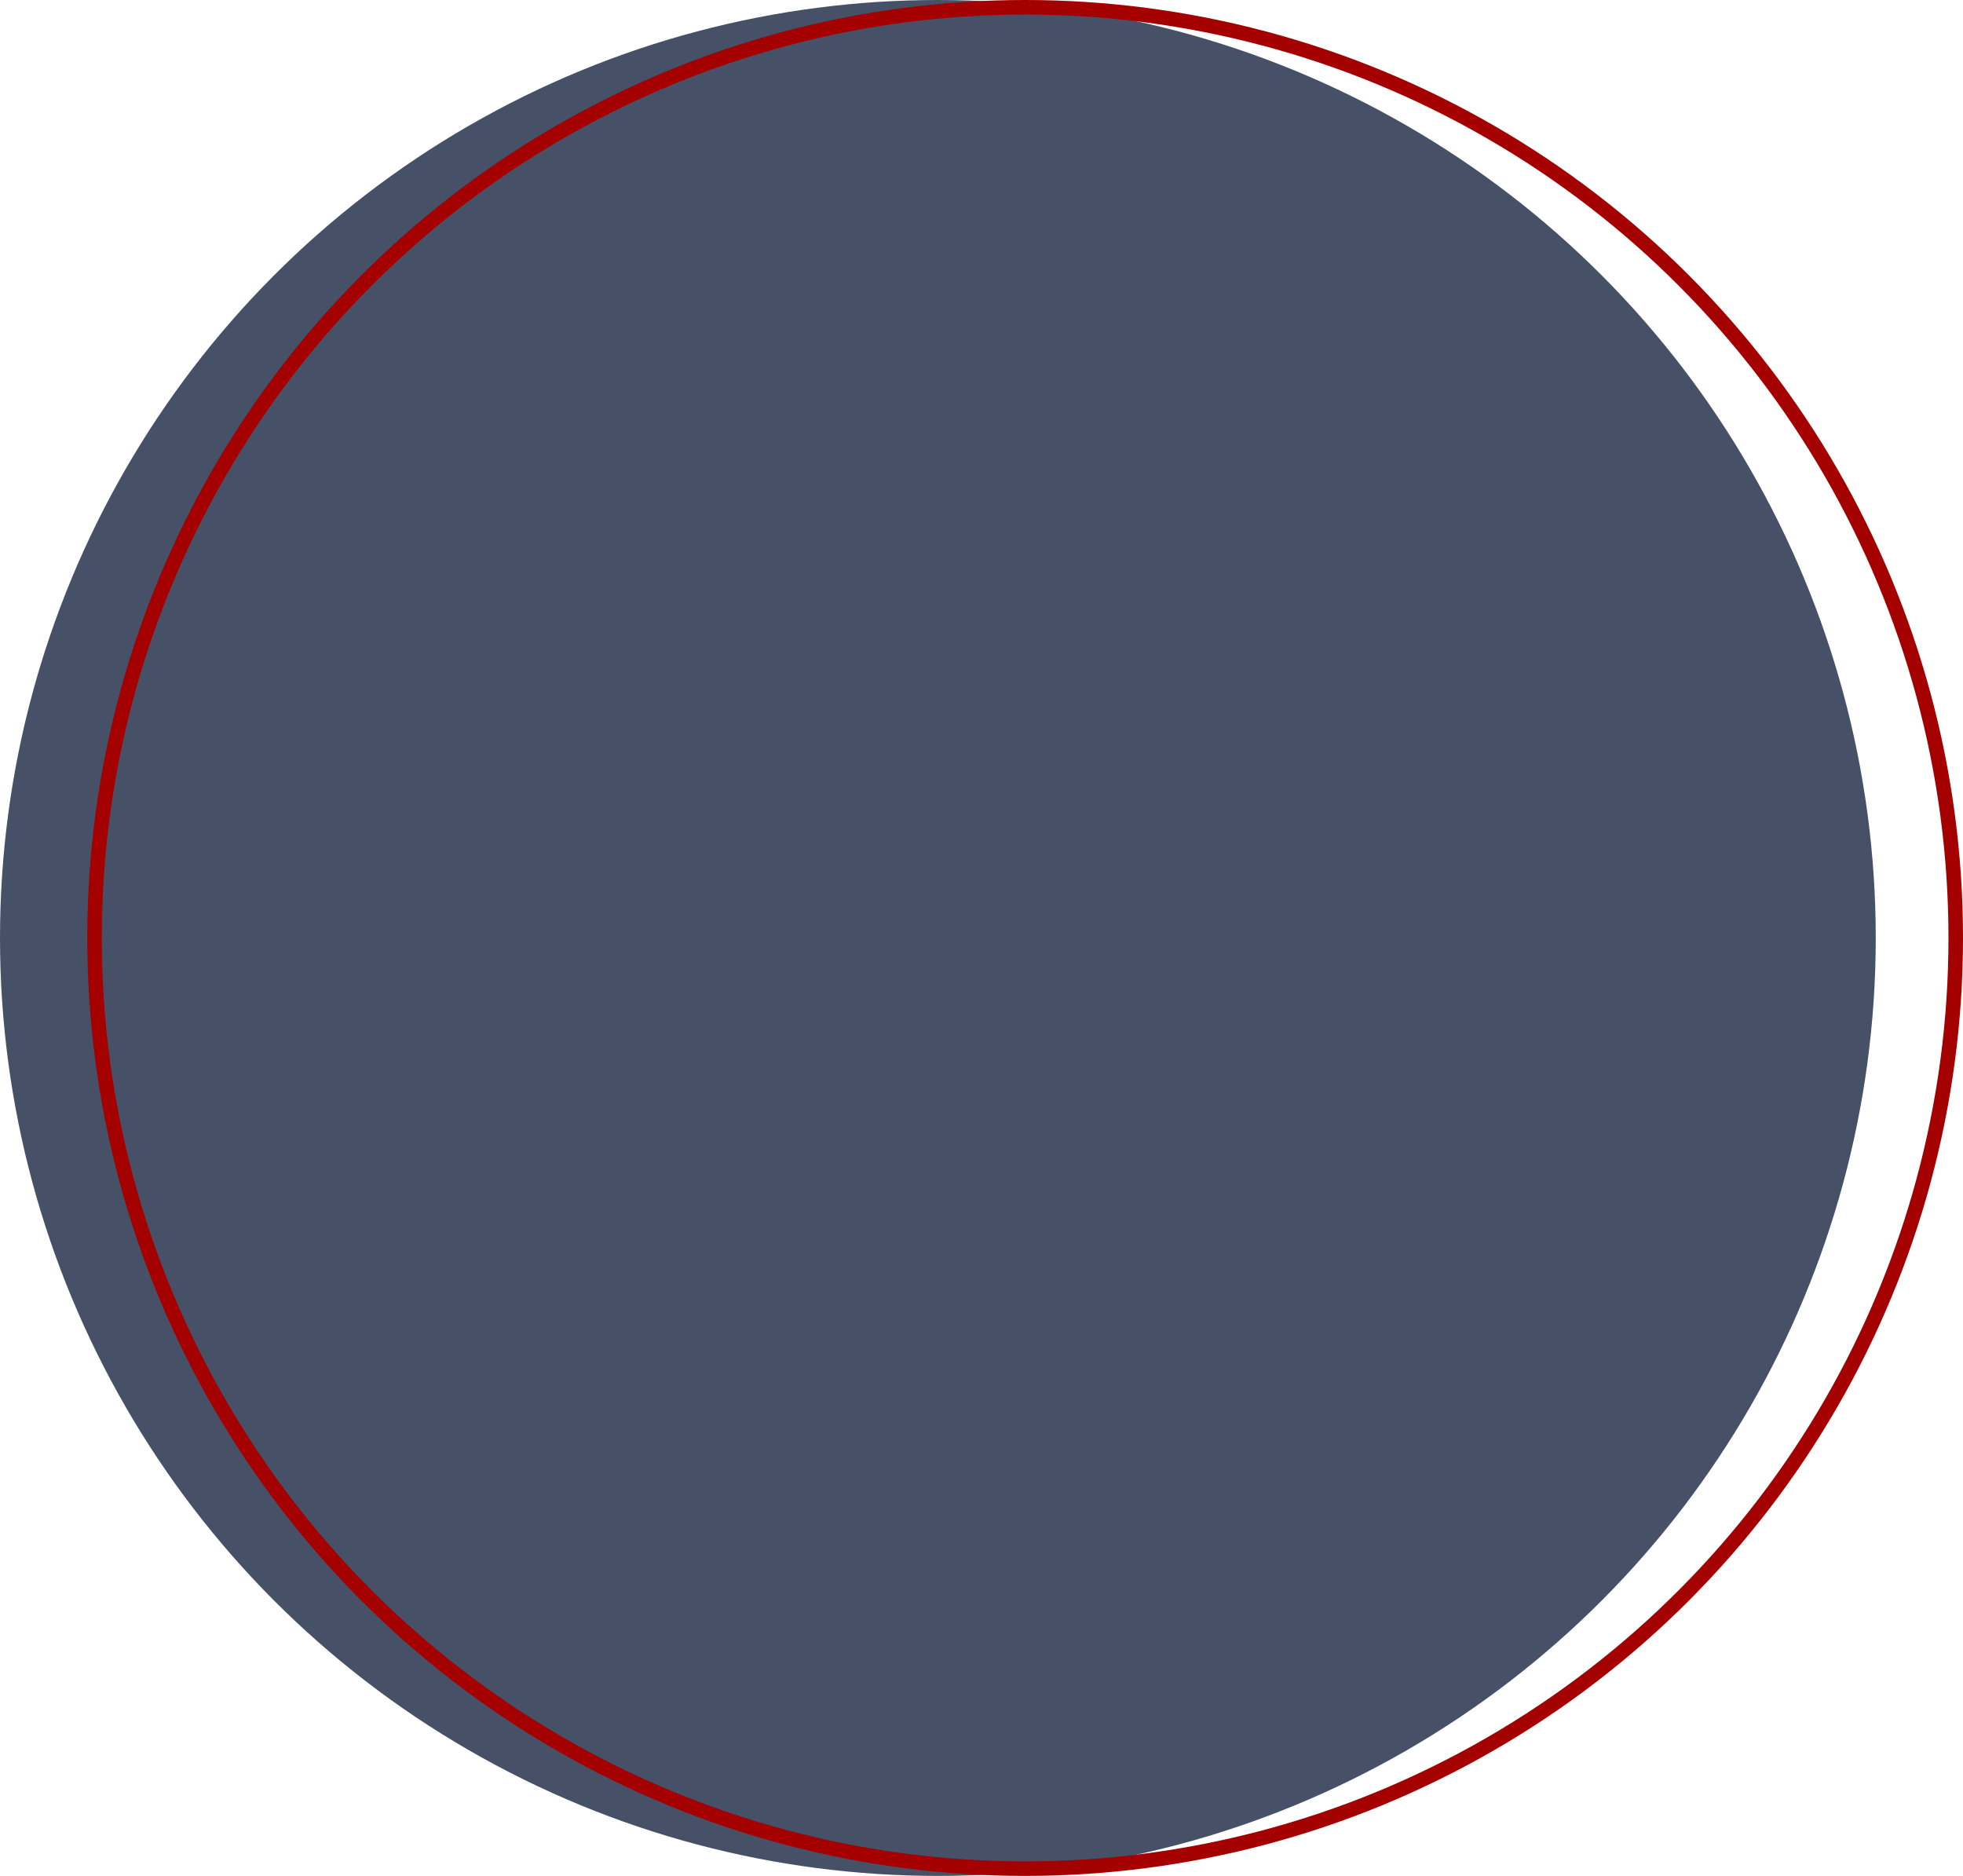 <?xml version="1.0" encoding="UTF-8"?> <svg xmlns="http://www.w3.org/2000/svg" width="135" height="129" viewBox="0 0 135 129" fill="none"><circle cx="64.5" cy="64.5" r="64.5" fill="#465167"></circle><circle cx="70.5" cy="64.5" r="64" stroke="#A40000"></circle></svg> 